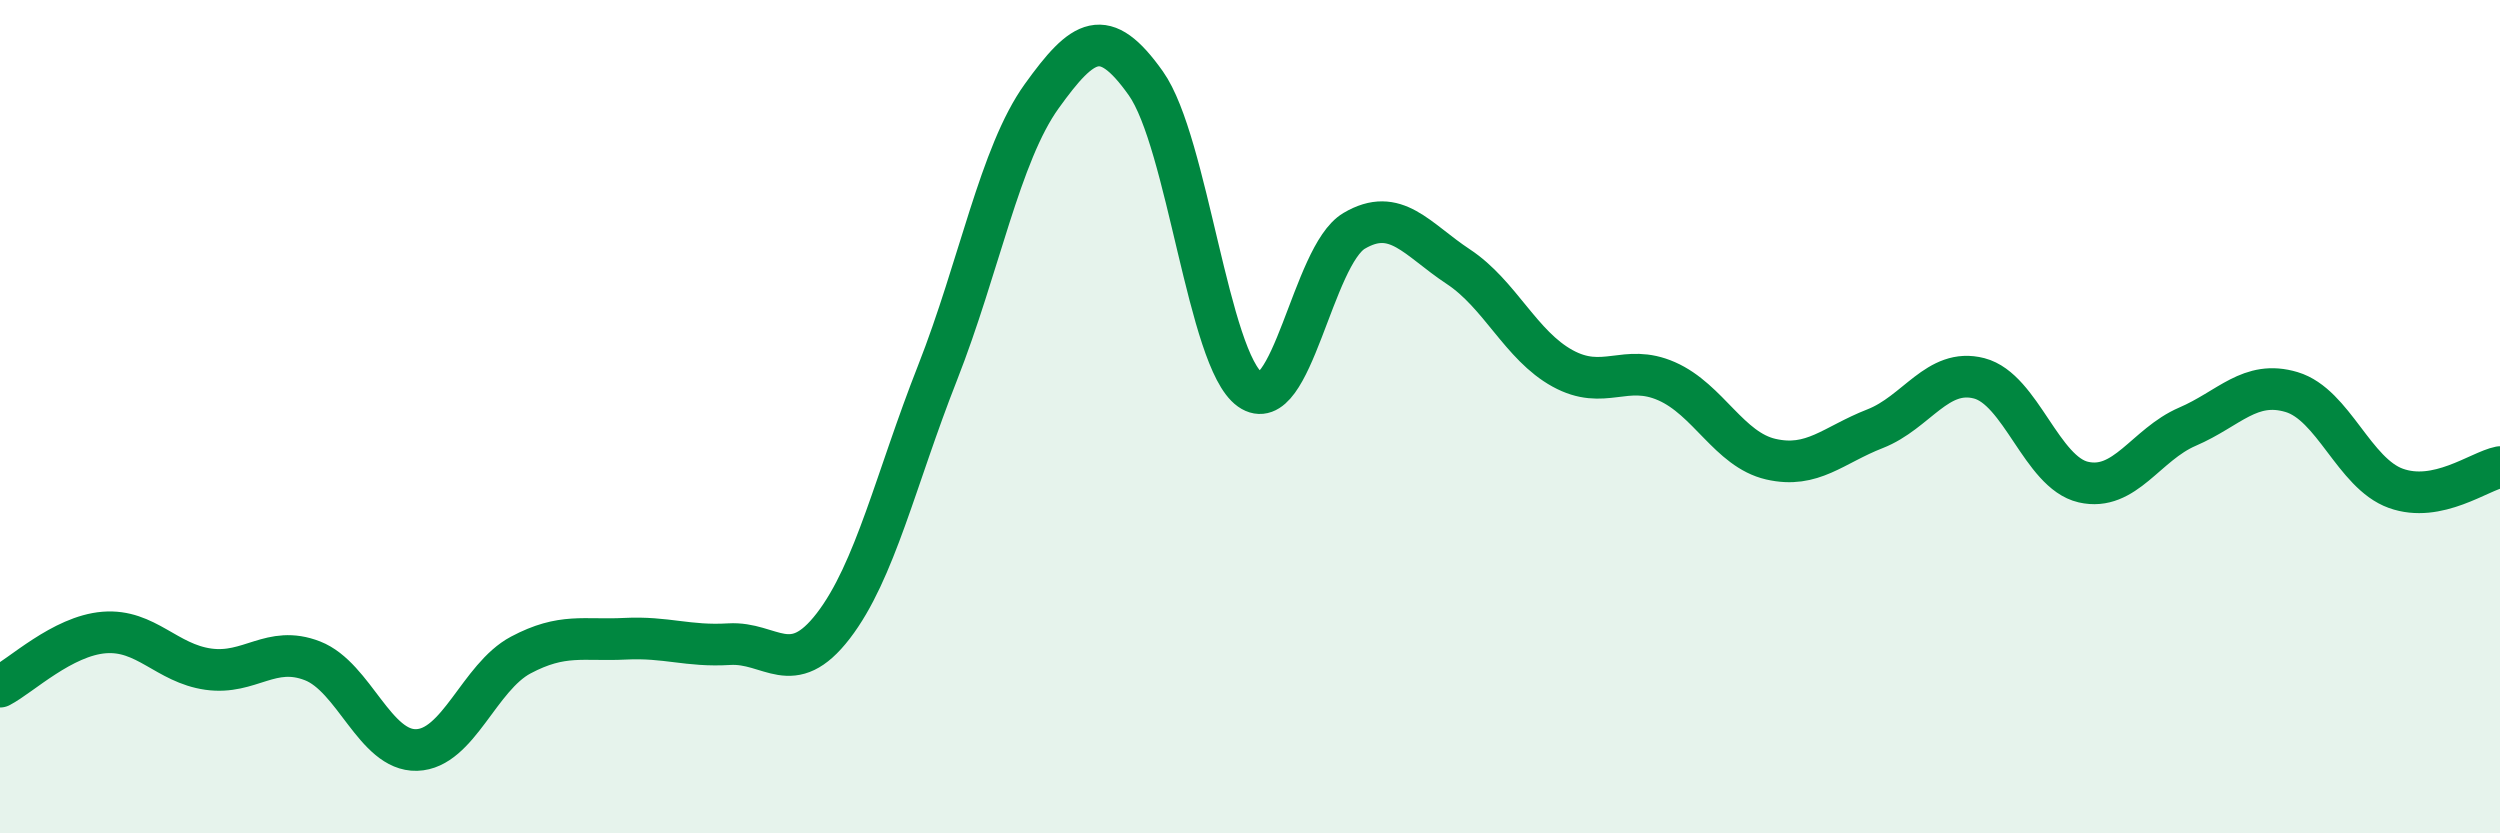 
    <svg width="60" height="20" viewBox="0 0 60 20" xmlns="http://www.w3.org/2000/svg">
      <path
        d="M 0,16.48 C 0.5,16.22 1.5,15.26 2.5,15.18 C 3.5,15.1 4,15.92 5,16.06 C 6,16.2 6.5,15.47 7.5,15.86 C 8.5,16.25 9,18.03 10,18 C 11,17.97 11.5,16.25 12.5,15.72 C 13.5,15.19 14,15.38 15,15.33 C 16,15.28 16.5,15.52 17.5,15.46 C 18.5,15.4 19,16.32 20,15.02 C 21,13.72 21.5,11.49 22.5,8.95 C 23.5,6.41 24,3.7 25,2.31 C 26,0.92 26.5,0.59 27.5,2 C 28.5,3.41 29,8.64 30,9.35 C 31,10.06 31.5,6.13 32.5,5.54 C 33.5,4.95 34,5.74 35,6.4 C 36,7.06 36.5,8.29 37.5,8.84 C 38.5,9.39 39,8.71 40,9.15 C 41,9.59 41.5,10.79 42.5,11.02 C 43.5,11.25 44,10.68 45,10.29 C 46,9.9 46.5,8.82 47.5,9.08 C 48.5,9.34 49,11.34 50,11.57 C 51,11.8 51.5,10.67 52.5,10.24 C 53.5,9.81 54,9.11 55,9.41 C 56,9.71 56.5,11.36 57.5,11.72 C 58.5,12.08 59.5,11.31 60,11.21L60 20L0 20Z"
        fill="#008740"
        opacity="0.1"
        stroke-linecap="round"
        stroke-linejoin="round"
      />
      <path
        d="M 0,16.48 C 0.5,16.22 1.5,15.26 2.5,15.18 C 3.5,15.1 4,15.92 5,16.06 C 6,16.2 6.5,15.47 7.5,15.86 C 8.5,16.25 9,18.03 10,18 C 11,17.97 11.5,16.25 12.5,15.72 C 13.5,15.19 14,15.38 15,15.33 C 16,15.28 16.5,15.52 17.5,15.46 C 18.5,15.4 19,16.32 20,15.02 C 21,13.72 21.5,11.49 22.5,8.95 C 23.5,6.41 24,3.7 25,2.31 C 26,0.92 26.5,0.59 27.5,2 C 28.5,3.41 29,8.64 30,9.35 C 31,10.06 31.5,6.13 32.5,5.54 C 33.5,4.95 34,5.74 35,6.4 C 36,7.06 36.5,8.29 37.5,8.84 C 38.5,9.39 39,8.71 40,9.15 C 41,9.59 41.5,10.79 42.5,11.02 C 43.5,11.25 44,10.68 45,10.29 C 46,9.9 46.5,8.82 47.5,9.08 C 48.5,9.34 49,11.34 50,11.57 C 51,11.8 51.5,10.67 52.5,10.24 C 53.5,9.81 54,9.11 55,9.41 C 56,9.71 56.5,11.36 57.5,11.72 C 58.5,12.08 59.5,11.31 60,11.21"
        stroke="#008740"
        stroke-width="1"
        fill="none"
        stroke-linecap="round"
        stroke-linejoin="round"
      />
    </svg>
  